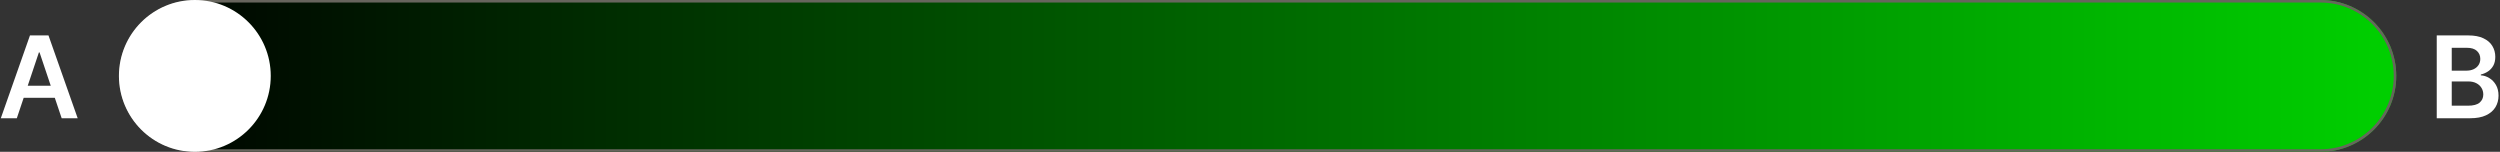 <svg width="988" height="60" viewBox="0 0 988 60" fill="none" xmlns="http://www.w3.org/2000/svg">
<rect x="0" y="0" width="988" height="60" fill="#333333" stroke="none"/>
<path d="M6.649 46.727H0.321L11.842 14H19.161L30.699 46.727H24.371L15.63 20.712H15.374L6.649 46.727ZM6.857 33.895H24.115V38.657H6.857V33.895Z" fill="white"/>
<path d="M963 46.727V14H975.528C977.893 14 979.859 14.373 981.425 15.119C983.002 15.854 984.179 16.86 984.957 18.139C985.745 19.417 986.139 20.866 986.139 22.485C986.139 23.817 985.884 24.957 985.372 25.905C984.861 26.843 984.174 27.604 983.311 28.19C982.448 28.776 981.484 29.197 980.418 29.453V29.772C981.58 29.836 982.693 30.193 983.758 30.843C984.834 31.482 985.713 32.388 986.395 33.56C987.077 34.731 987.418 36.148 987.418 37.81C987.418 39.504 987.007 41.028 986.187 42.381C985.367 43.723 984.131 44.783 982.48 45.561C980.828 46.338 978.751 46.727 976.248 46.727H963ZM968.929 41.773H975.305C977.457 41.773 979.007 41.363 979.955 40.543C980.914 39.712 981.393 38.647 981.393 37.347C981.393 36.377 981.153 35.504 980.674 34.726C980.195 33.938 979.513 33.32 978.629 32.873C977.744 32.414 976.69 32.185 975.464 32.185H968.929V41.773ZM968.929 27.919H974.793C975.816 27.919 976.738 27.732 977.558 27.359C978.378 26.976 979.023 26.438 979.491 25.745C979.971 25.042 980.211 24.211 980.211 23.253C980.211 21.985 979.763 20.941 978.868 20.12C977.984 19.3 976.668 18.89 974.921 18.89H968.929V27.919Z" fill="white"/>
<path d="M47 30C47 13.431 60.431 0 77 0H917C933.569 0 947 13.431 947 30V30C947 46.569 933.569 60 917 60H77C60.431 60 47 46.569 47 30V30Z" fill="url(#paint0_linear_40_322)"/>
<path fill-rule="evenodd" clip-rule="evenodd" d="M917 1H77C60.984 1 48 13.984 48 30C48 46.016 60.984 59 77 59H917C933.016 59 946 46.016 946 30C946 13.984 933.016 1 917 1ZM77 0C60.431 0 47 13.431 47 30C47 46.569 60.431 60 77 60H917C933.569 60 947 46.569 947 30C947 13.431 933.569 0 917 0H77Z" fill="#67655D"/>
<circle cx="77" cy="30" r="30" fill="white"/>
<defs>
<linearGradient id="paint0_linear_40_322" x1="47" y1="30" x2="947" y2="30" gradientUnits="userSpaceOnUse">
<stop/>
<stop offset="1" stop-color="#00D000"/>
</linearGradient>
</defs>
</svg>
